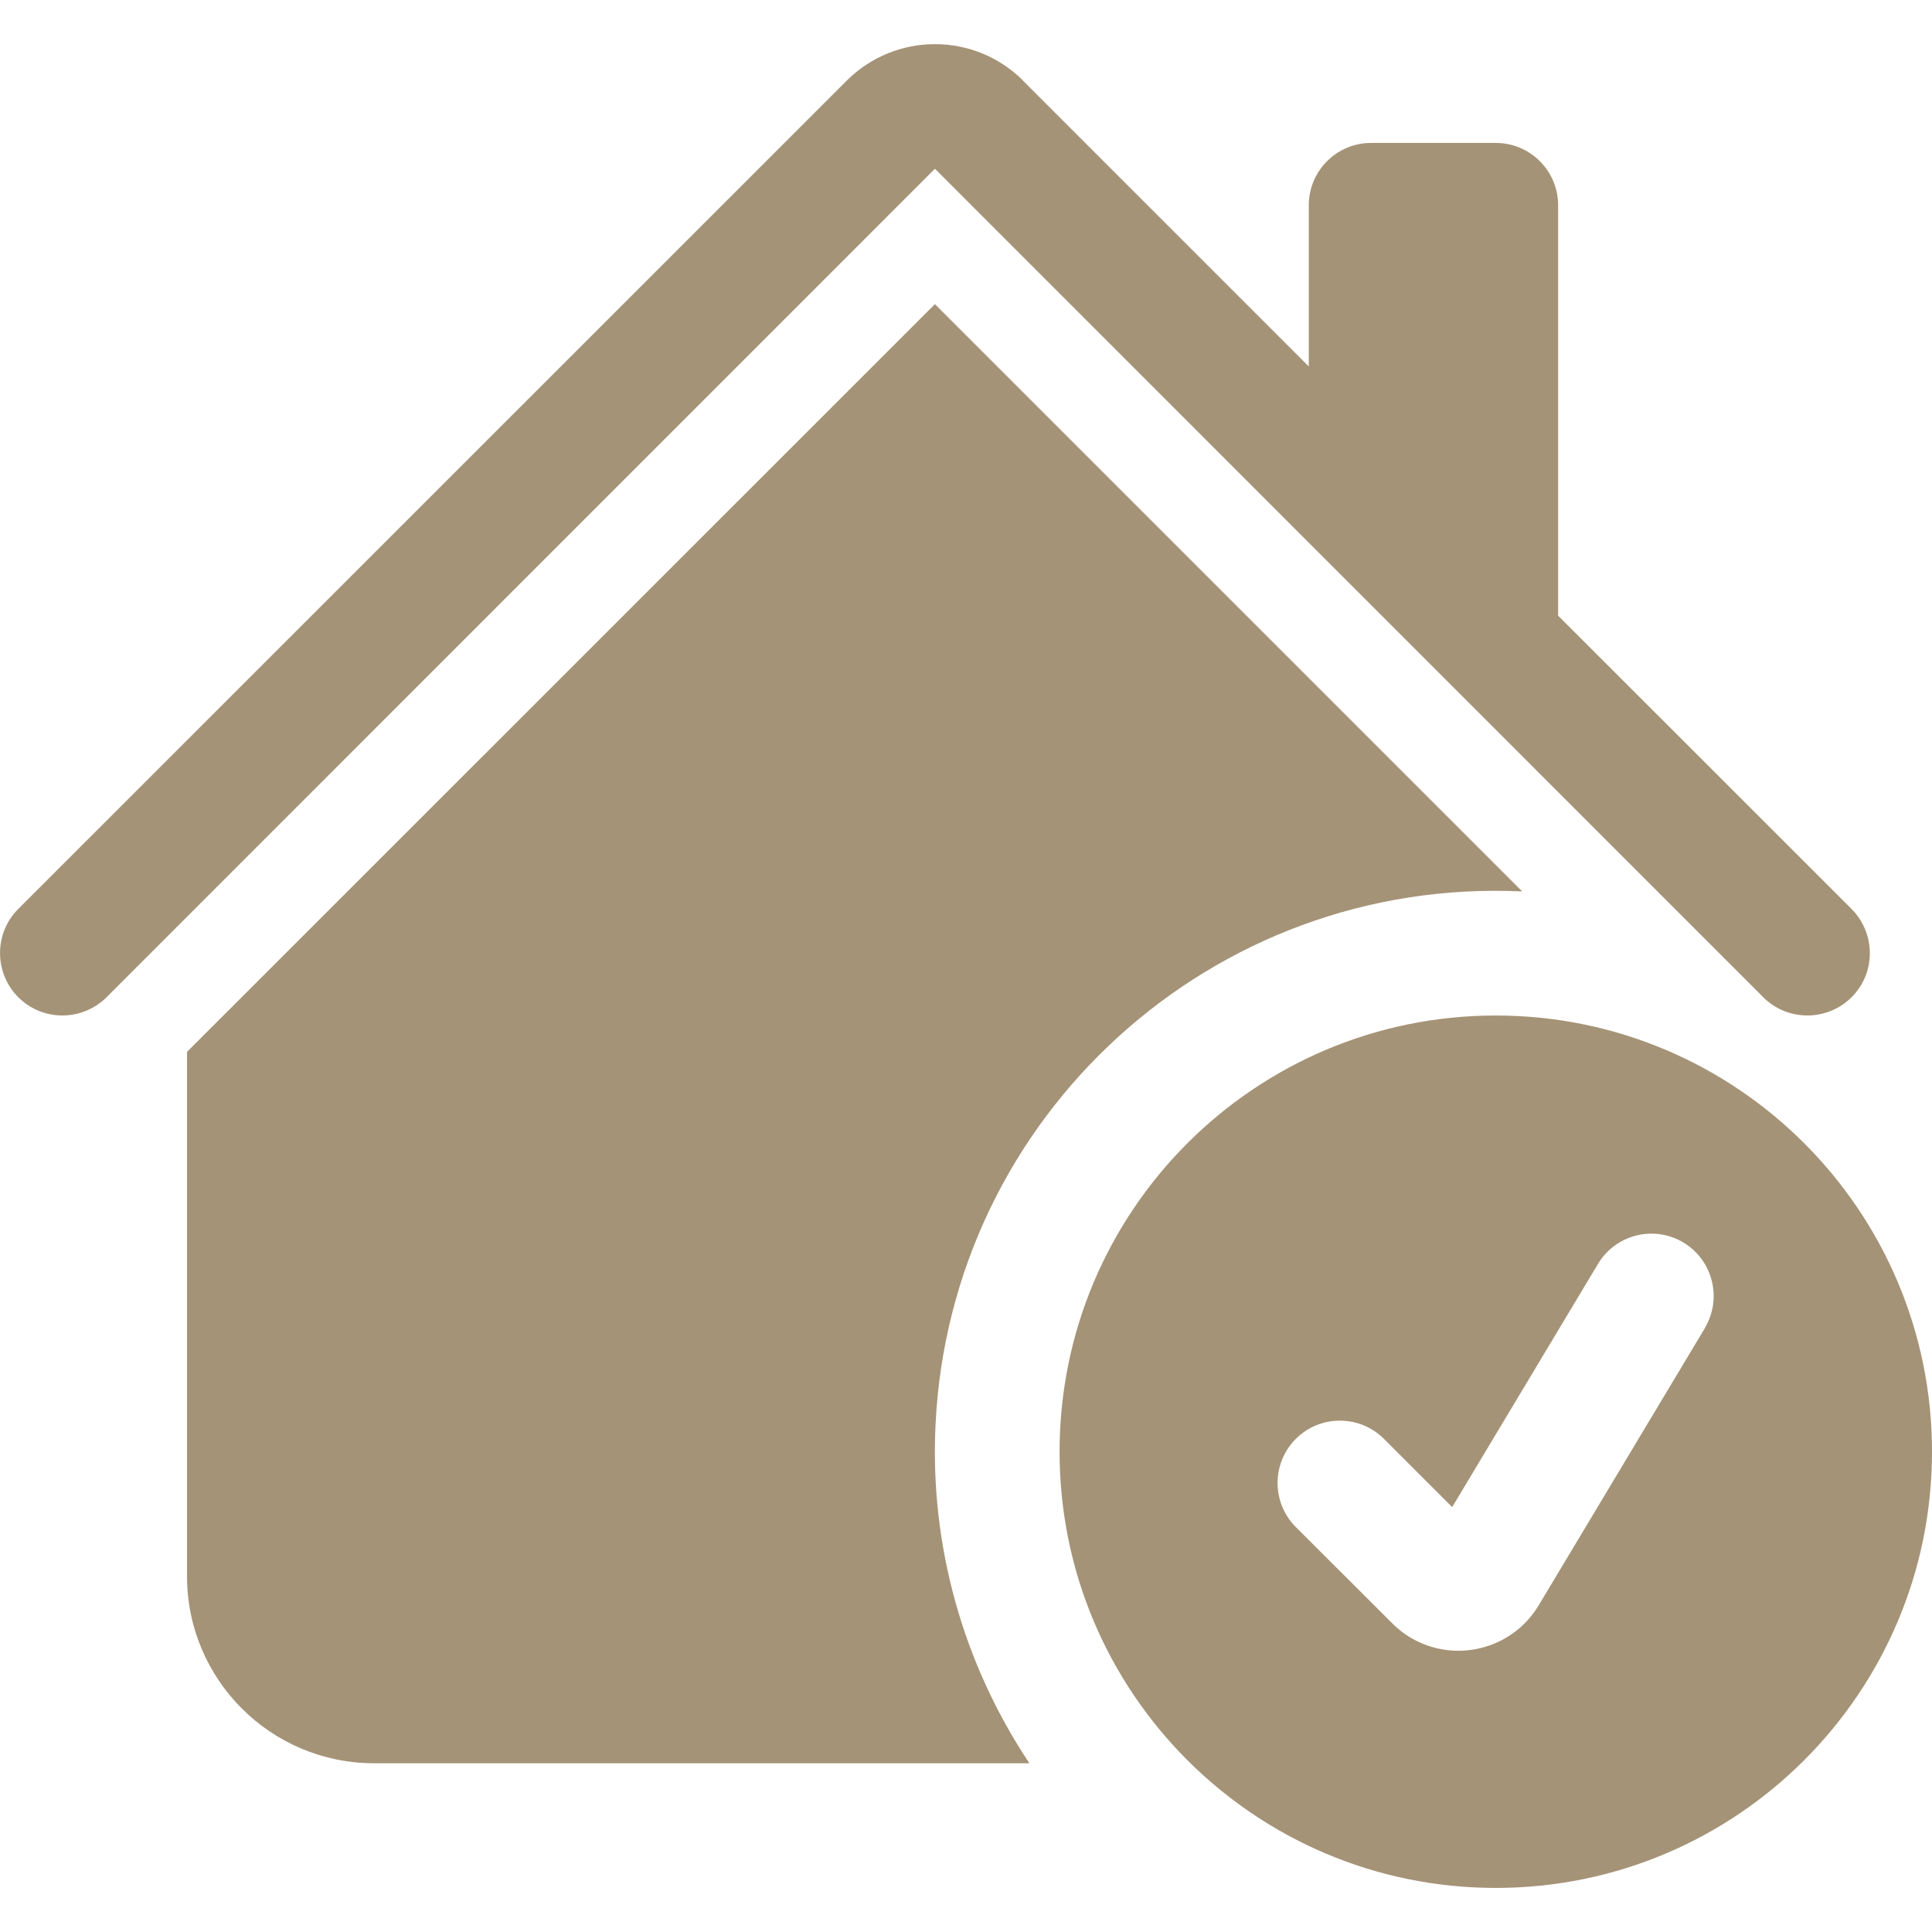 <?xml version="1.0" encoding="UTF-8"?>
<svg id="Layer_1" data-name="Layer 1" xmlns="http://www.w3.org/2000/svg" viewBox="0 0 128 128">
  <g id="house-check-fill">
    <path d="M67.78,5.34c-3.22-3.22-8.45-3.22-11.68,0L1.21,60.22c-1.61,1.61-1.61,4.23,0,5.85,1.61,1.61,4.23,1.61,5.85,0h0L61.94,11.18l54.88,54.89c1.61,1.61,4.23,1.61,5.85,0s1.61-4.23,0-5.85l-19.44-19.43V13.6c0-2.28-1.85-4.13-4.13-4.13h-8.26c-2.28,0-4.13,1.85-4.13,4.13v10.68l-18.93-18.93Z" style="fill: #a59377;"/>
    <path d="M61.94,20.15l38.91,38.91c-20.5-.97-37.9,14.86-38.87,35.36-.38,7.94,1.81,15.79,6.22,22.4H24.78c-6.84,0-12.39-5.55-12.39-12.39v-34.74L61.94,20.15Z" style="fill: #a59377;"/>
    <path d="M99.1,125.08c15.96,0,28.9-12.94,28.9-28.9s-12.94-28.9-28.9-28.9-28.9,12.94-28.9,28.9,12.94,28.9,28.9,28.9M112.96,87.98l-11.02,18.38c-1.76,2.93-5.56,3.88-8.5,2.13-.44-.26-.84-.58-1.2-.94l-6.39-6.38c-1.61-1.61-1.61-4.23,0-5.84,1.61-1.61,4.23-1.61,5.84,0l4.52,4.52,9.66-16.11c1.17-1.96,3.71-2.59,5.66-1.42s2.59,3.71,1.42,5.66h0" style="fill: #a59377;"/>
  </g>
</svg>